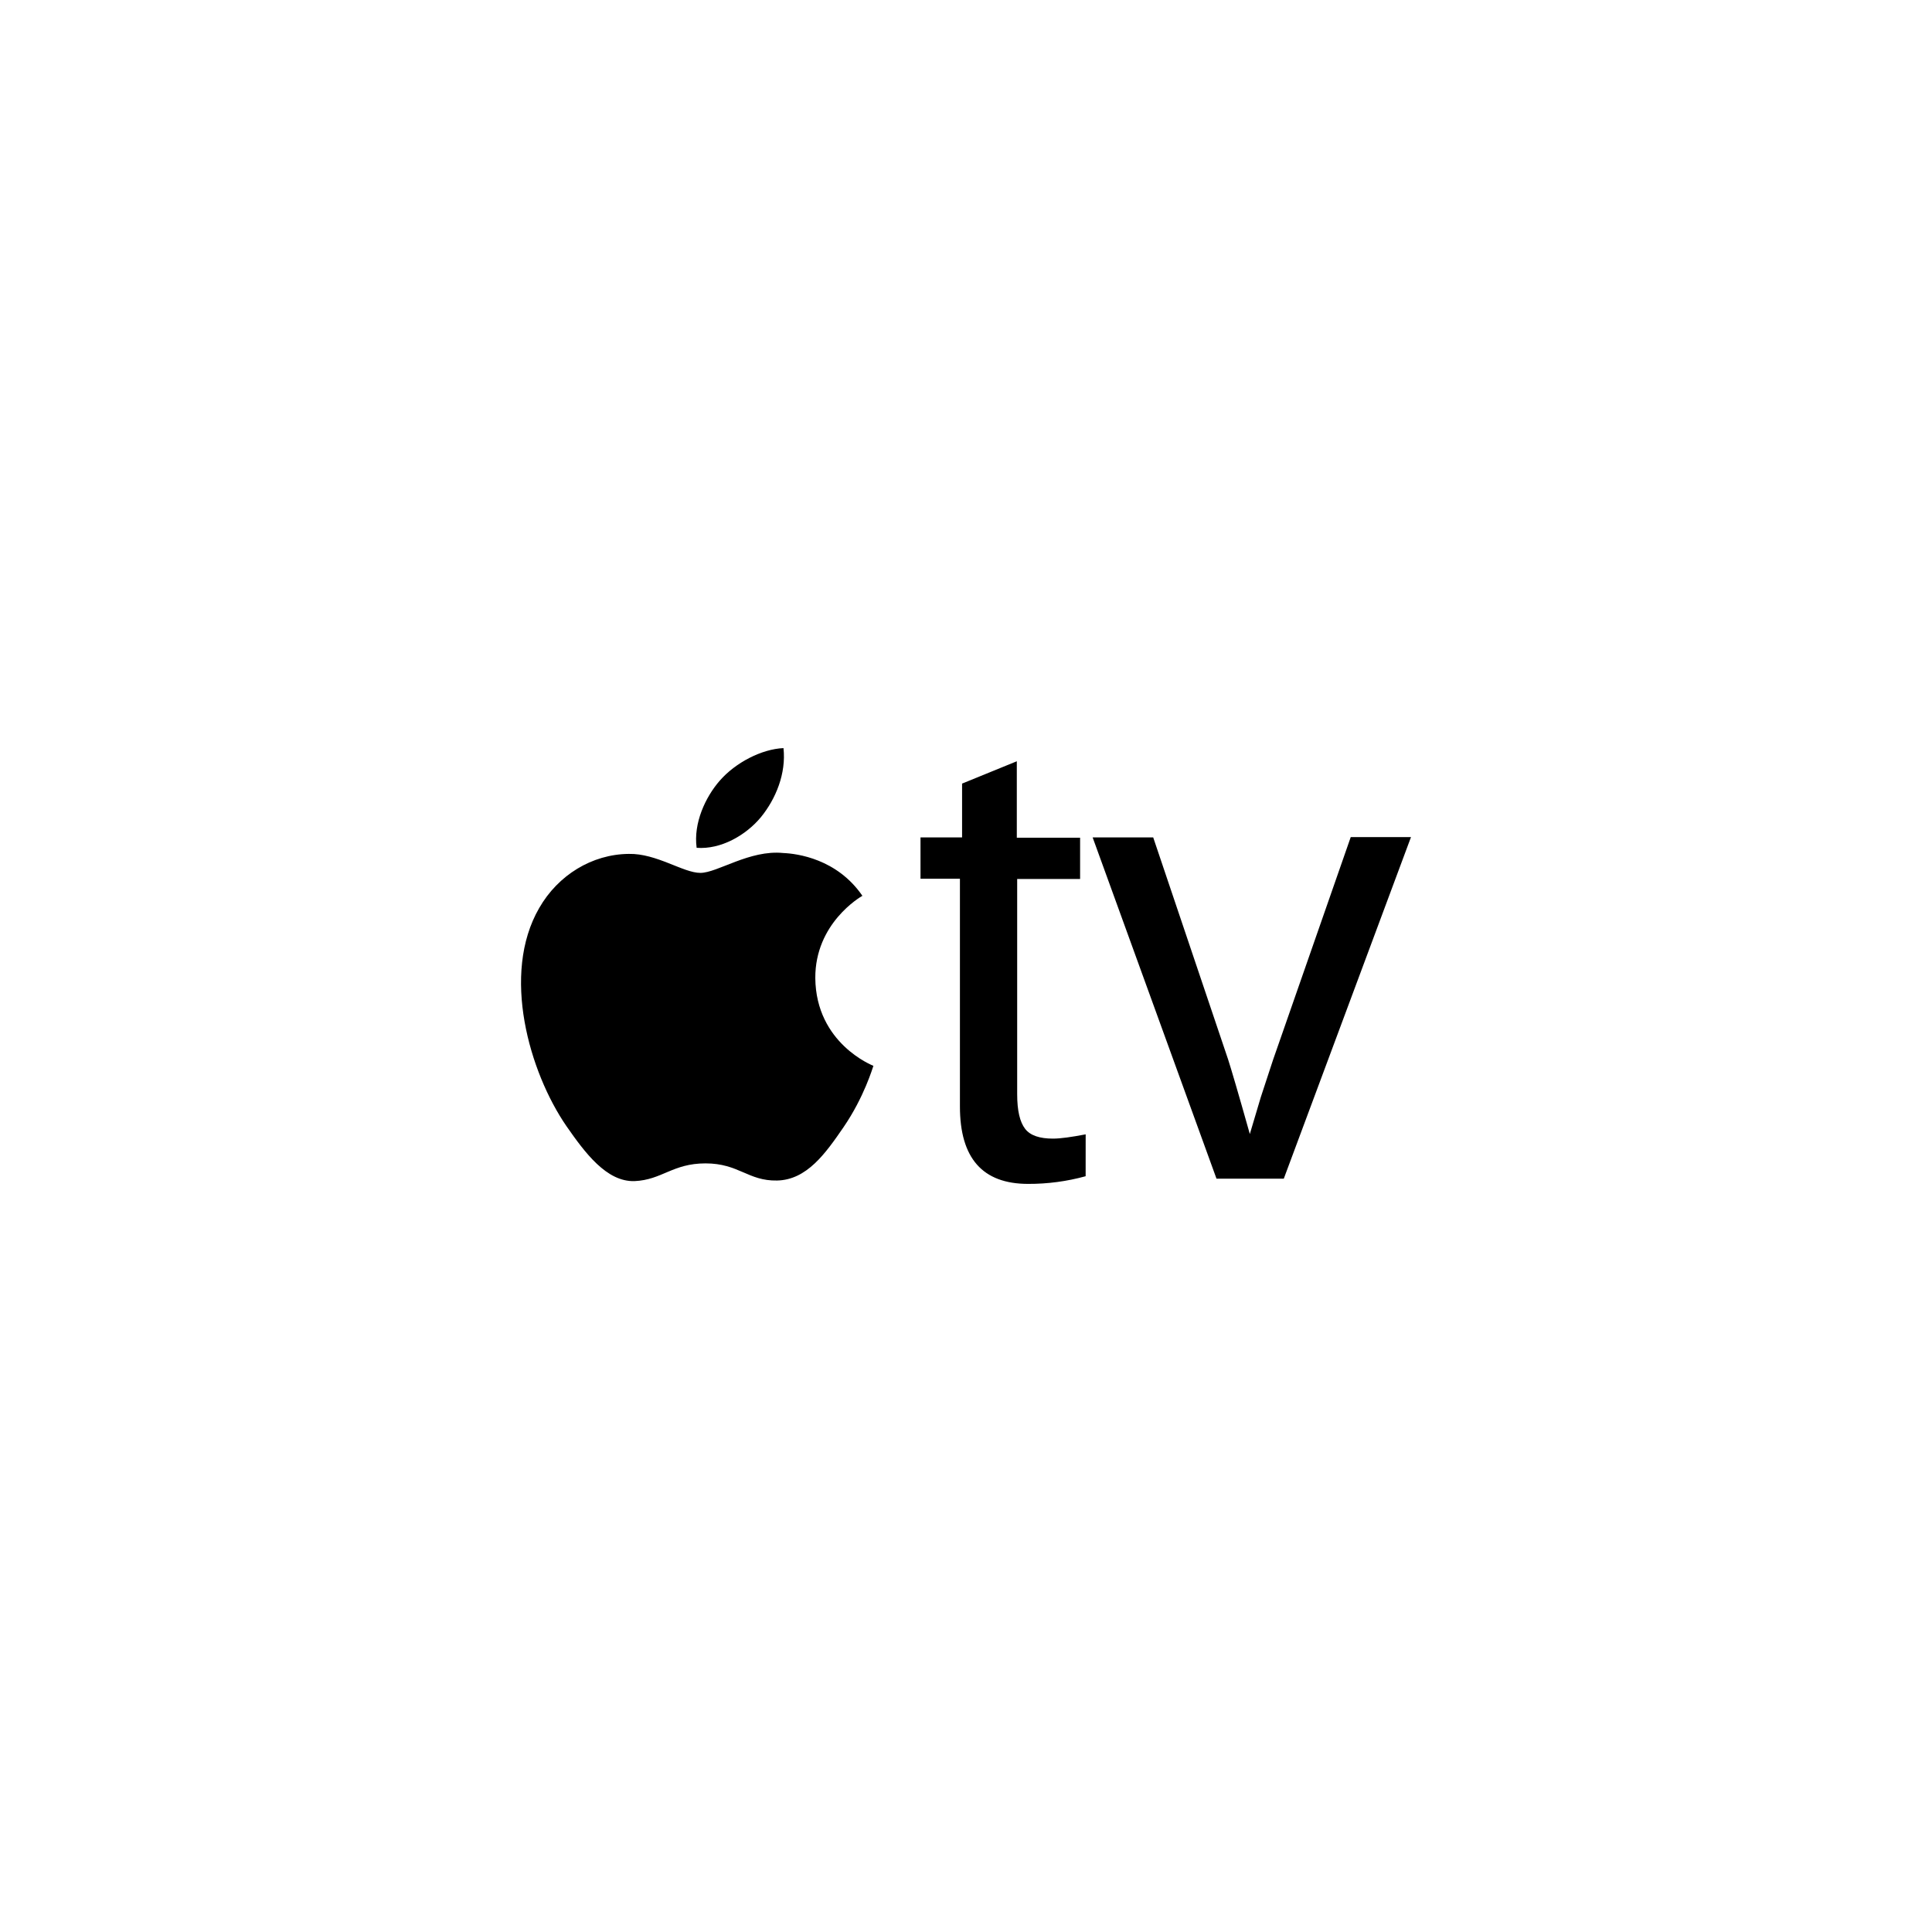 <svg width="133" height="133" viewBox="0 0 133 133" fill="none" xmlns="http://www.w3.org/2000/svg">
<path d="M88.377 81.14H83.744L75.218 57.647H79.387L84.543 72.93C84.735 73.52 85.24 75.228 86.039 78.067L86.797 75.521L87.64 72.953L92.985 57.627H97.133L88.377 81.14ZM74.736 80.972C73.447 81.327 72.116 81.504 70.779 81.5C67.639 81.5 66.082 79.731 66.082 76.172V60.491H63.368V57.647H66.23V53.943L69.998 52.406V57.67H74.355V60.511H70.023V75.33C70.023 76.468 70.212 77.245 70.57 77.709C70.927 78.174 71.58 78.383 72.484 78.383C73.013 78.383 73.748 78.278 74.738 78.089L74.736 80.972ZM56.126 67.332C56.169 71.835 60.083 73.352 60.126 73.372C60.083 73.479 59.493 75.521 58.064 77.604C56.82 79.417 55.536 81.224 53.494 81.268C51.495 81.308 50.865 80.088 48.567 80.088C46.295 80.088 45.581 81.224 43.684 81.308C41.749 81.372 40.253 79.33 38.992 77.52C36.444 73.816 34.486 67.059 37.118 62.51C38.42 60.238 40.758 58.806 43.286 58.783C45.2 58.742 47.033 60.09 48.213 60.09C49.389 60.09 51.6 58.489 53.915 58.722C54.886 58.763 57.622 59.123 59.368 61.668C59.22 61.752 56.106 63.564 56.126 67.332ZM52.379 56.258C53.41 54.995 54.127 53.246 53.936 51.5C52.443 51.564 50.633 52.49 49.537 53.754C48.567 54.87 47.725 56.659 47.957 58.364C49.622 58.492 51.347 57.502 52.379 56.258Z" fill="black"/>
</svg>
